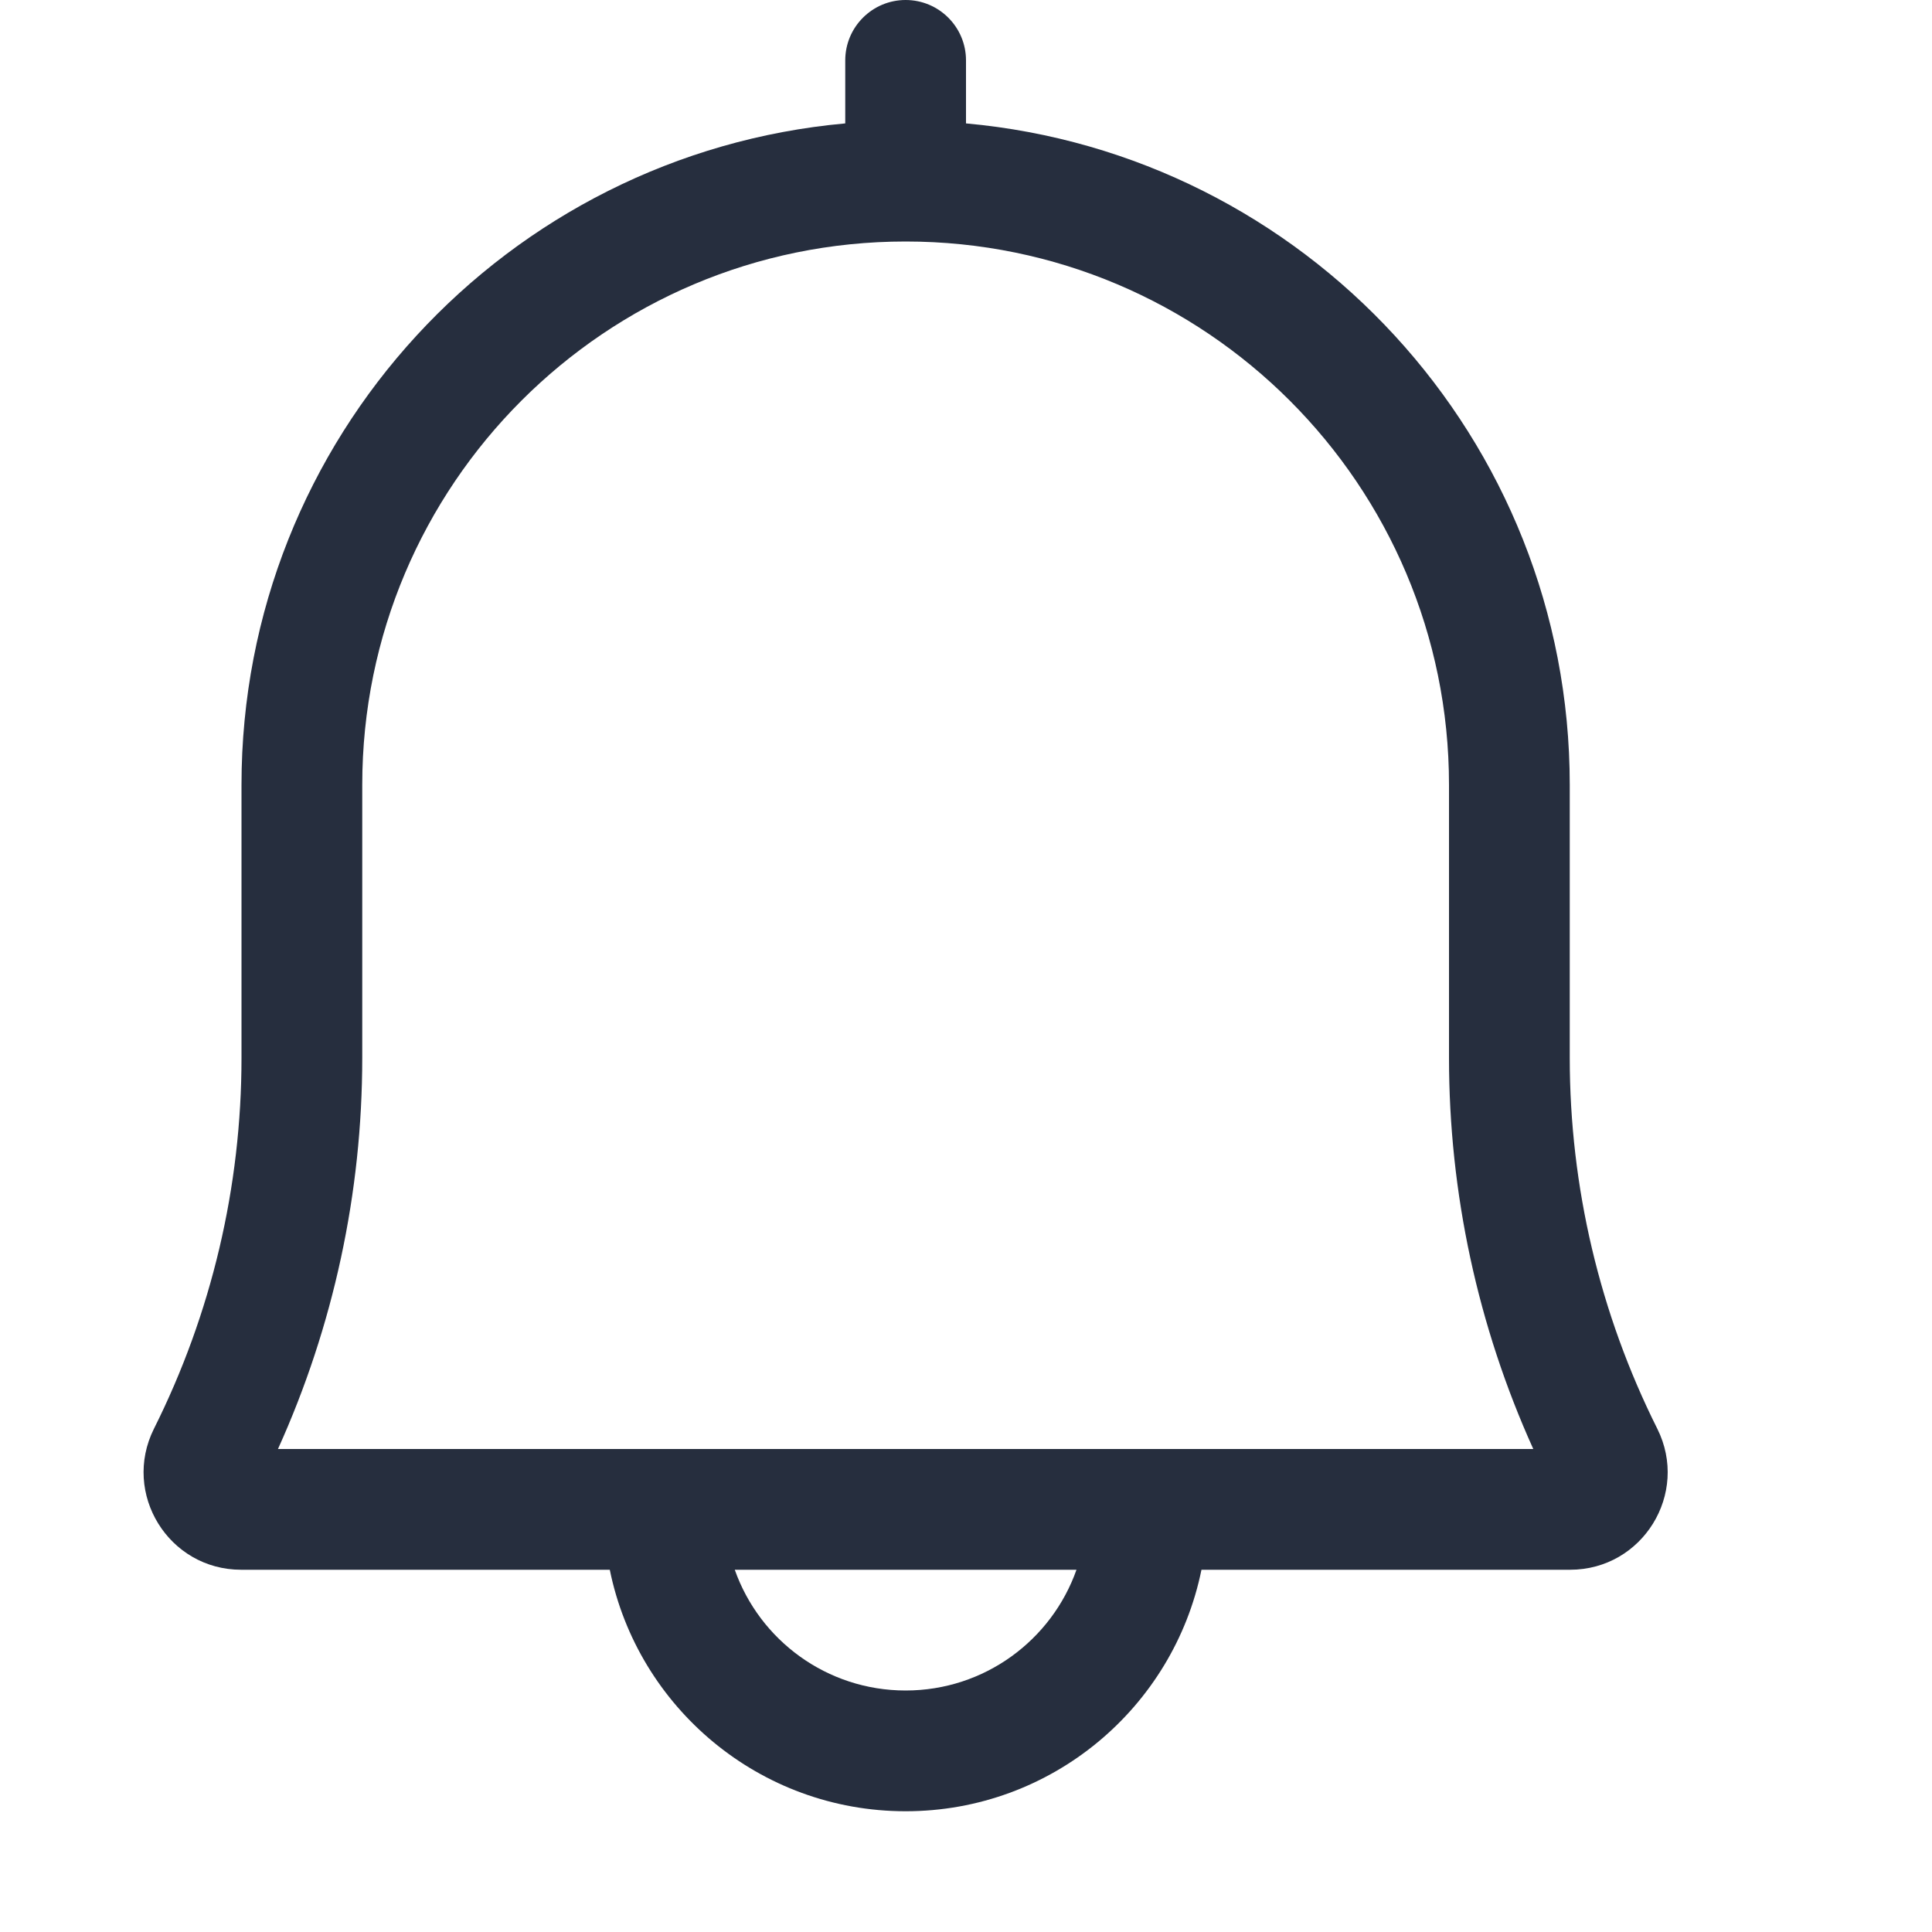 <svg width="16" height="16" viewBox="0 0 16 16" fill="none" xmlns="http://www.w3.org/2000/svg">
<path fill-rule="evenodd" clip-rule="evenodd" d="M7 0.5C7 0.224 7.224 0 7.5 0C7.776 0 8 0.224 8 0.5V1.022C10.803 1.275 13 3.631 13 6.5V8.761C13 9.827 13.248 10.879 13.725 11.832C13.993 12.369 13.603 13 13.003 13H9.95C9.718 14.141 8.709 15 7.5 15C6.291 15 5.282 14.141 5.05 13H1.997C1.397 13 1.007 12.369 1.275 11.832C1.752 10.879 2 9.827 2 8.761V6.5C2 3.631 4.197 1.275 7 1.022V0.5ZM6.085 13C6.291 13.583 6.847 14 7.5 14C8.153 14 8.709 13.583 8.915 13H6.085ZM7.5 2C5.015 2 3 4.015 3 6.5V8.761C3 9.879 2.762 10.983 2.302 12H12.698C12.238 10.983 12 9.879 12 8.761V6.5C12 4.015 9.985 2 7.5 2Z" fill="#262E3E"/>
</svg>
